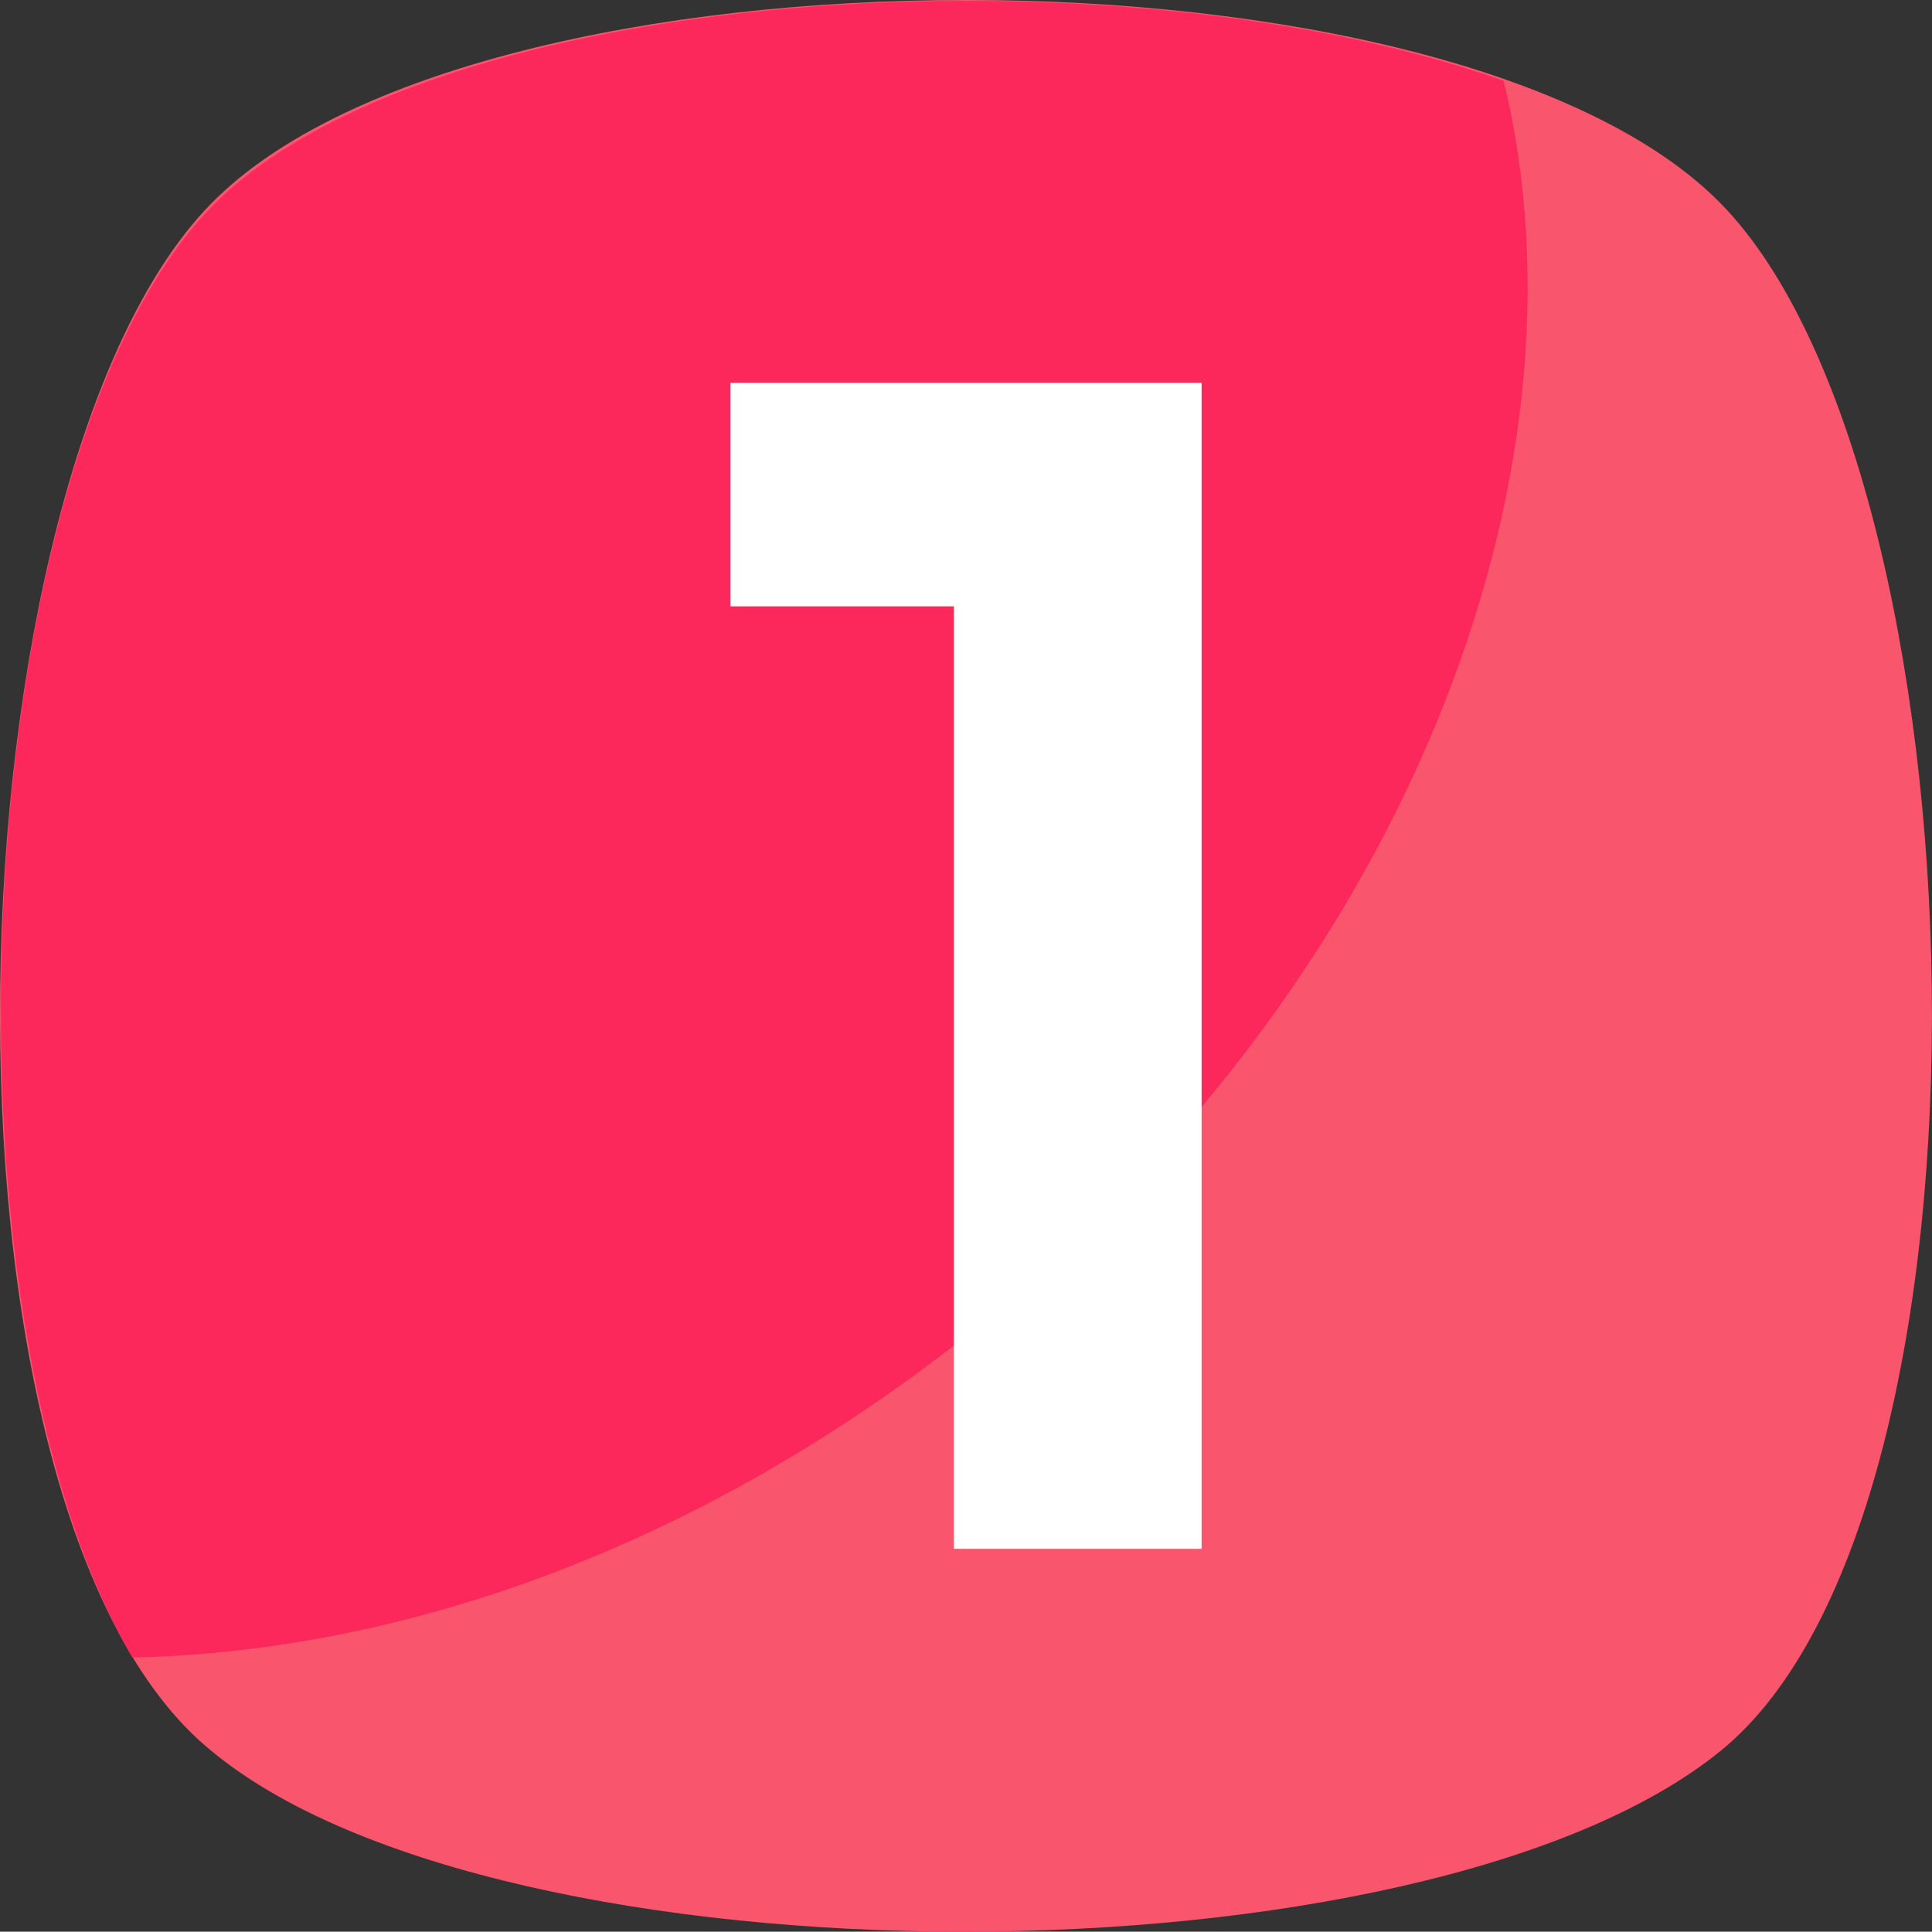 <svg id="Capa_1" data-name="Capa 1" xmlns="http://www.w3.org/2000/svg" viewBox="0 0 454.83 454.76"><rect x="0" y="0" width="454.83" height="454.76" fill="#333333" stroke="none"/><defs><style>.cls-1{fill:#f9556d;}.cls-2{fill:#fc275a;}.cls-3{fill:#fff;}</style></defs><title>icon-one</title><path class="cls-1" d="M405.49,411.88c-69.69,56.88-287.29,56.88-355.55,0-69.69-56.89-62.58-300.09,0-364.09s293-64,355.55,0S475.18,355,405.49,411.88Z" transform="translate(-0.3 0.21)"/><path class="cls-2" d="M229.14,313.21C166.56,363,96.87,388.59,31.45,390-16.91,307.52-6.95,107,49.94,48.68,101.14-3.95,261.85-13.9,354.29,18.81,377.05,112.68,330.12,232.14,229.14,313.21Z" transform="translate(-0.3 0.21)"/><path class="cls-3" d="M172.25,89.92H283.18V364.41H224.87V142.54H172.25V89.92Z" transform="translate(-0.3 0.21)"/></svg>